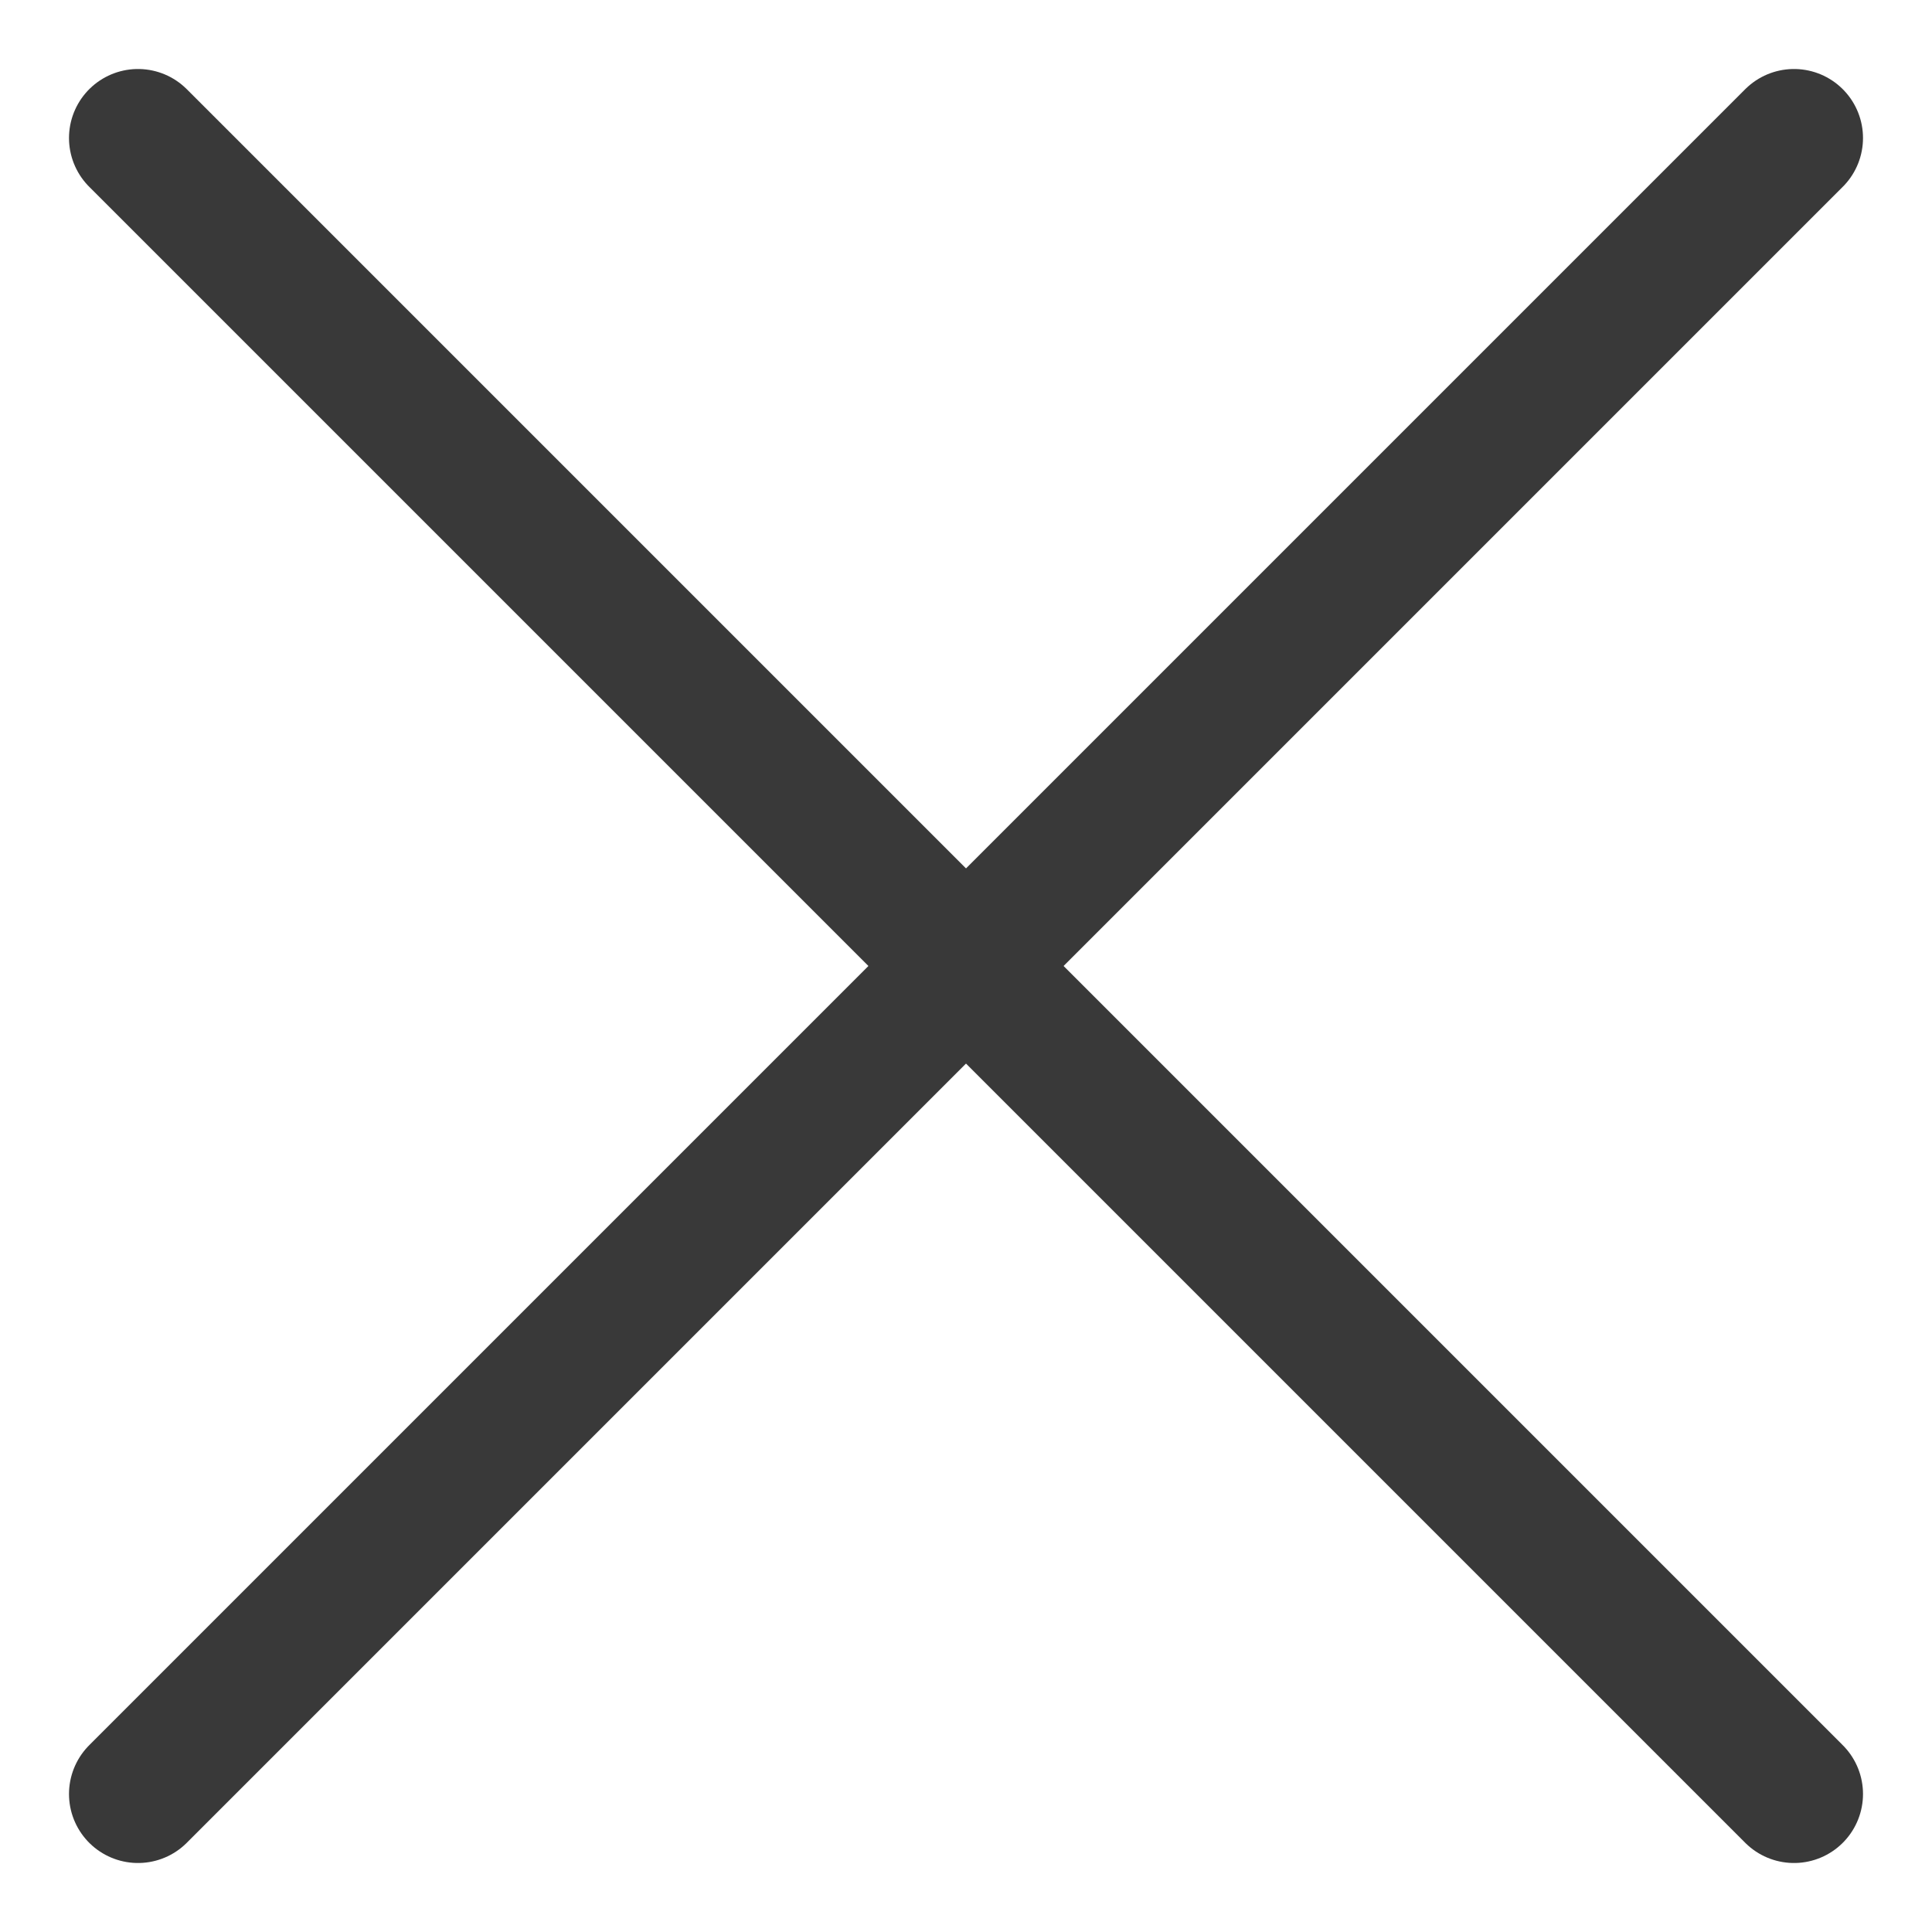 <svg xmlns="http://www.w3.org/2000/svg" width="14" height="14" viewBox="0 0 14 14" fill="none">
    <path d="M1 1L13 13" stroke="#393939" stroke-linecap="round" />
    <path d="M13 1L1 13" stroke="#393939" stroke-linecap="round" />
</svg>